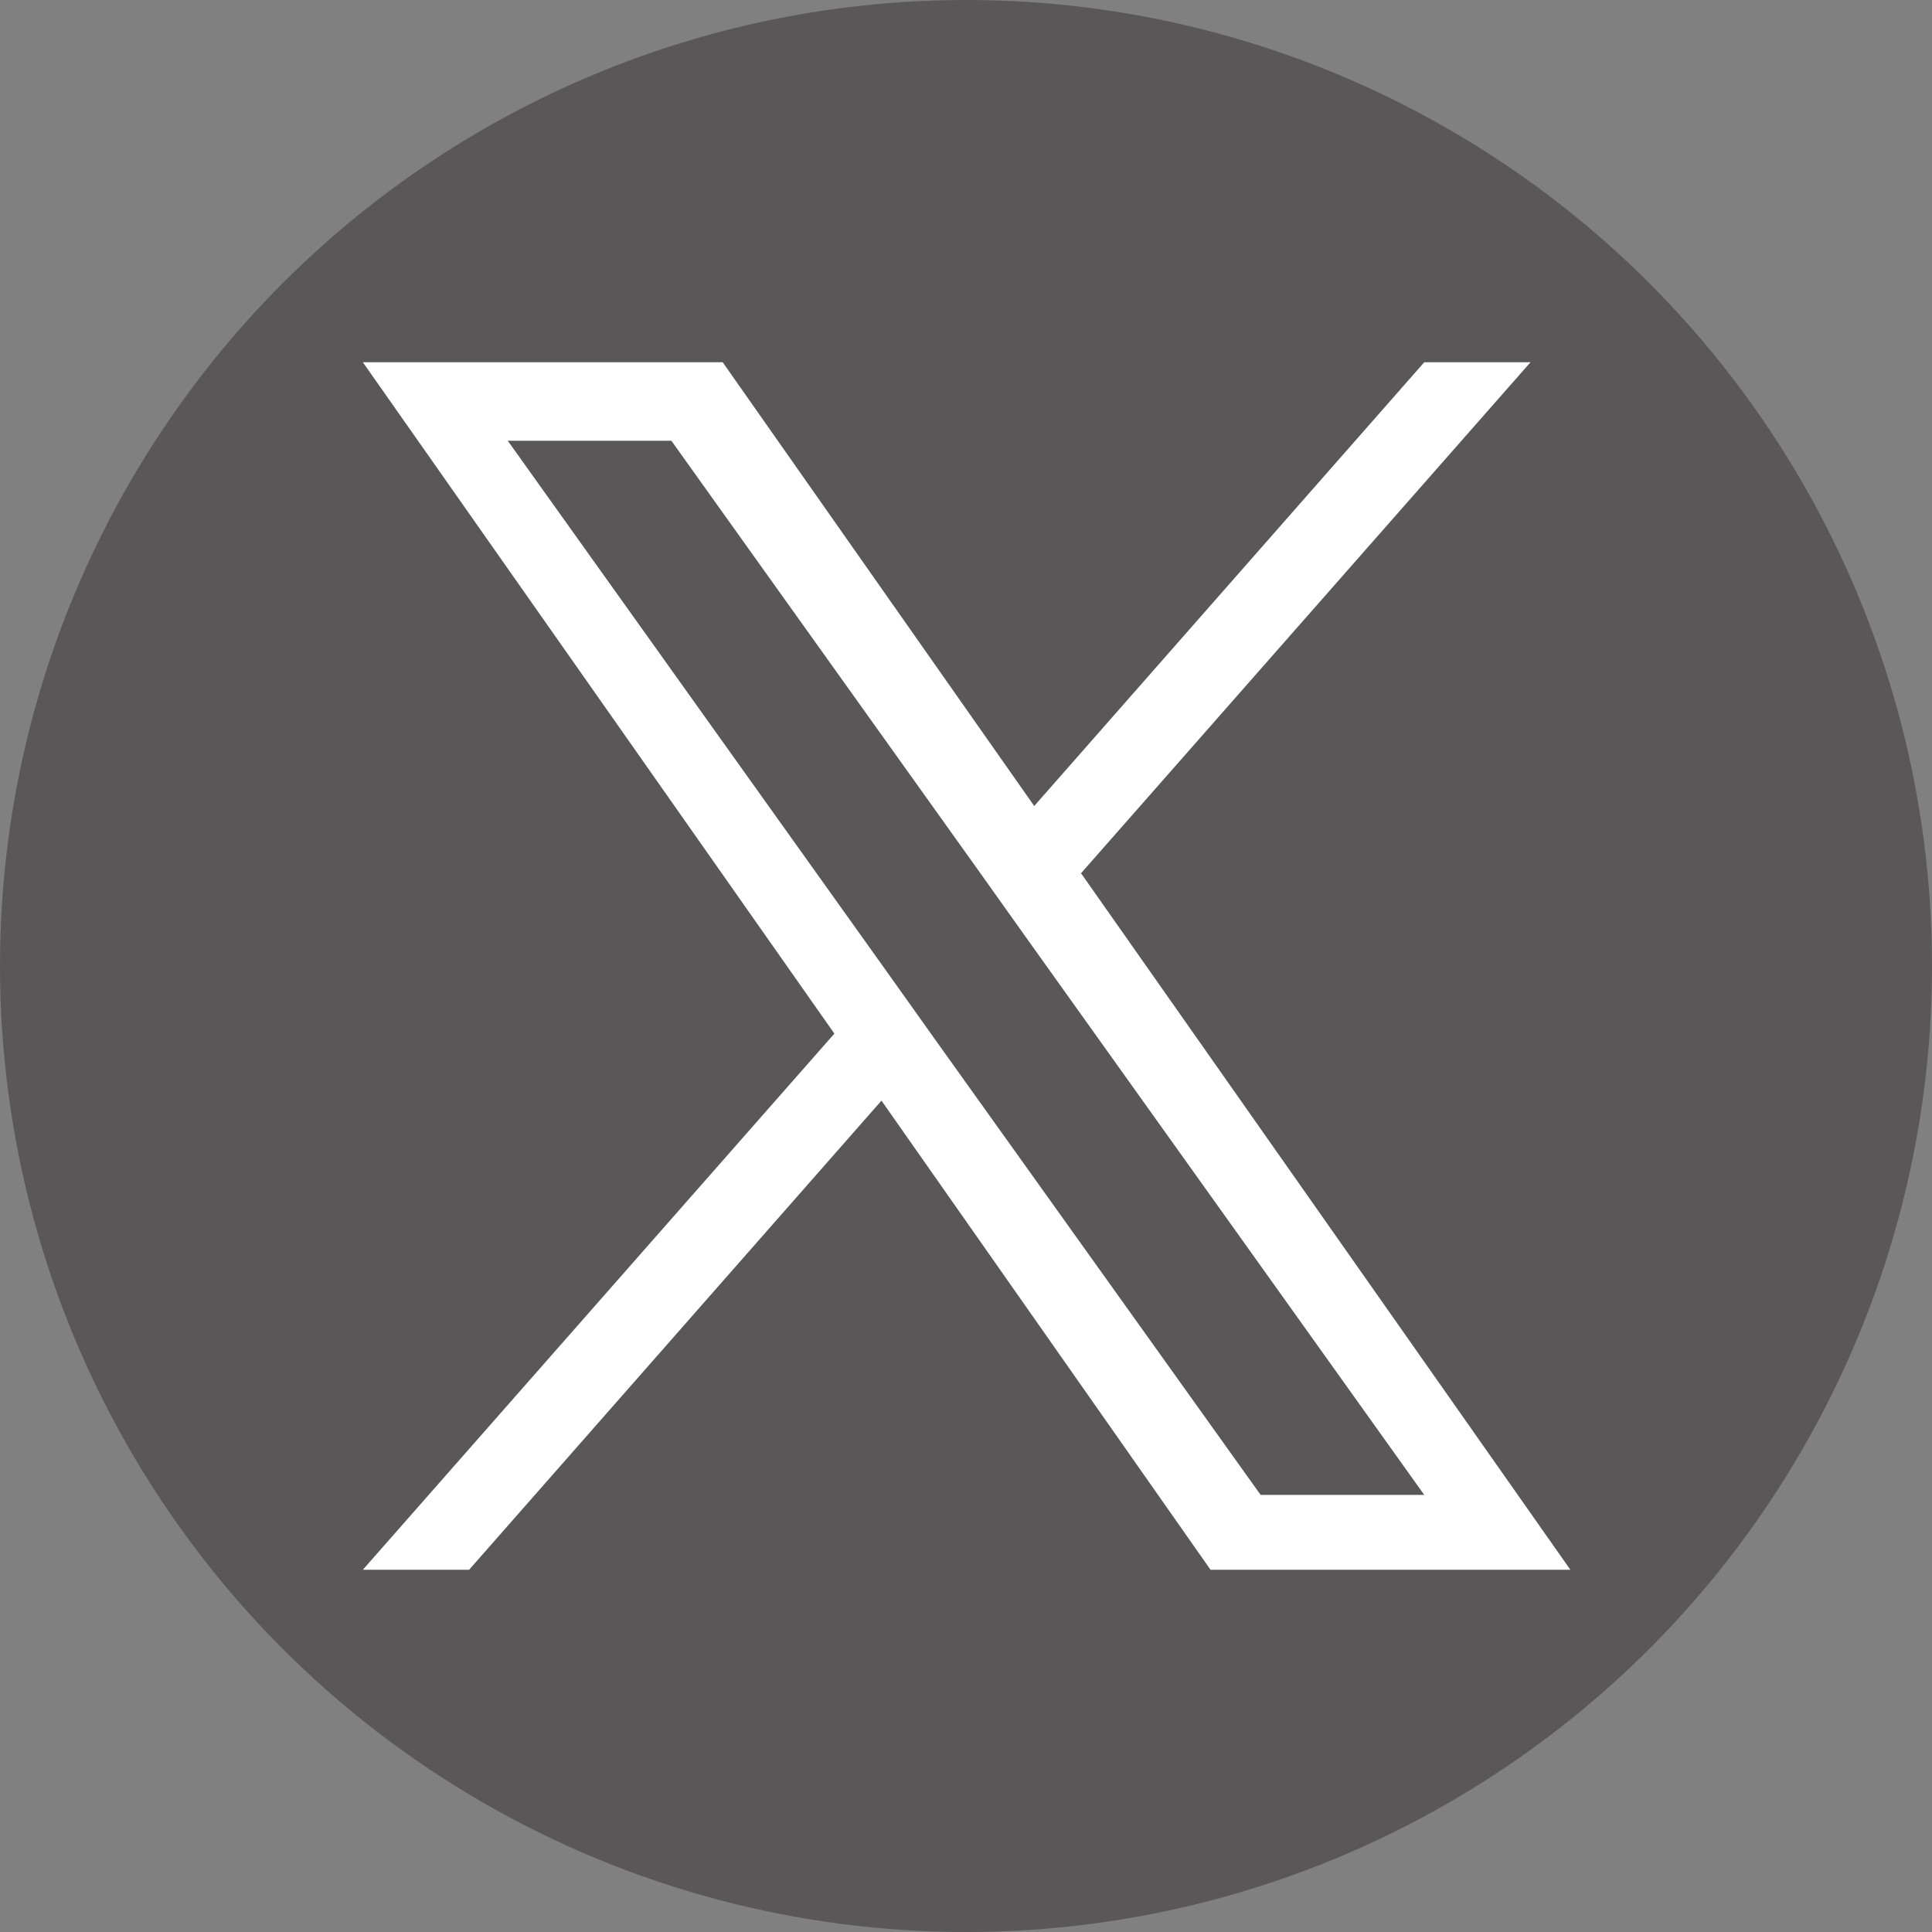<?xml version="1.0" encoding="UTF-8"?><svg id="b" xmlns="http://www.w3.org/2000/svg" width="32" height="32" viewBox="0 0 32 32"><rect x="0" y="0" width="32" height="32" fill="#808080" stroke="none"/><defs><style>.d{fill:#595757;}.d,.e{stroke-width:0px;}.e{fill:#fff;}</style></defs><g id="c"><circle class="d" cx="16" cy="16" r="16"/><path class="e" d="M17.9,14.47l7.45-8.47h-1.76l-6.46,7.35-5.16-7.35h-5.96l7.81,11.12-7.81,8.88h1.76l6.83-7.77,5.45,7.77h5.96l-8.1-11.53h0ZM15.49,17.22l-.79-1.11-6.29-8.81h2.71l5.08,7.11.79,1.11,6.6,9.24h-2.71l-5.39-7.54h0Z"/></g></svg>